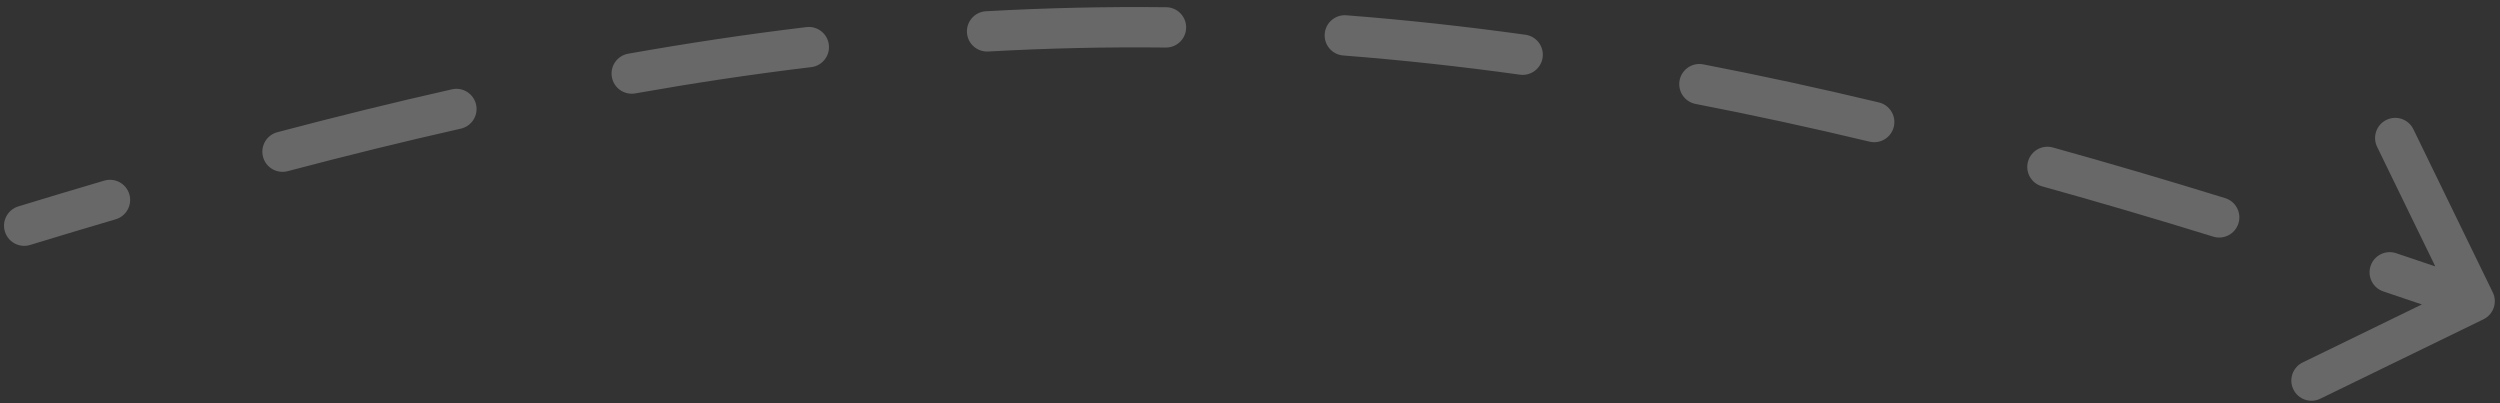 <?xml version="1.0" encoding="UTF-8"?> <svg xmlns="http://www.w3.org/2000/svg" width="310" height="50" viewBox="0 0 310 50" fill="none"><rect x="0" y="0" width="310" height="50" fill="#333333" stroke="none"/><path d="M2.269 25.596C0.948 25.999 0.206 27.397 0.609 28.717C1.013 30.038 2.411 30.781 3.731 30.377L2.269 25.596ZM307.95 39.594C309.191 38.99 309.708 37.494 309.104 36.253L299.258 16.021C298.654 14.78 297.157 14.263 295.916 14.867C294.674 15.472 294.158 16.968 294.762 18.209L303.514 36.193L285.53 44.945C284.289 45.549 283.772 47.045 284.377 48.286C284.981 49.528 286.477 50.045 287.718 49.44L307.95 39.594ZM14.343 27.193C15.668 26.803 16.426 25.414 16.037 24.089C15.647 22.764 14.258 22.006 12.933 22.396L14.343 27.193ZM34.393 16.392C33.059 16.745 32.262 18.113 32.615 19.448C32.968 20.782 34.336 21.579 35.67 21.226L34.393 16.392ZM57.144 15.953C58.491 15.649 59.336 14.311 59.033 12.964C58.729 11.617 57.391 10.771 56.044 11.075L57.144 15.953ZM77.897 6.659C76.537 6.899 75.63 8.197 75.871 9.556C76.112 10.916 77.409 11.823 78.769 11.582L77.897 6.659ZM100.593 8.325C101.964 8.161 102.942 6.916 102.777 5.545C102.613 4.174 101.368 3.196 99.997 3.361L100.593 8.325ZM122.258 1.395C120.879 1.472 119.824 2.652 119.901 4.031C119.978 5.409 121.158 6.465 122.537 6.388L122.258 1.395ZM144.555 5.896C145.935 5.912 147.067 4.805 147.083 3.425C147.099 2.044 145.992 0.912 144.612 0.896L144.555 5.896ZM166.949 1.895C165.573 1.788 164.37 2.818 164.264 4.194C164.157 5.571 165.186 6.773 166.563 6.88L166.949 1.895ZM188.468 9.26C189.836 9.45 191.098 8.495 191.288 7.128C191.478 5.76 190.523 4.498 189.156 4.308L188.468 9.26ZM211.2 7.98C209.845 7.718 208.534 8.605 208.272 9.96C208.01 11.316 208.897 12.627 210.253 12.889L211.2 7.98ZM231.821 17.564C233.164 17.886 234.513 17.058 234.834 15.715C235.155 14.372 234.327 13.023 232.984 12.702L231.821 17.564ZM254.551 18.287C253.22 17.918 251.843 18.697 251.473 20.028C251.104 21.358 251.883 22.736 253.213 23.105L254.551 18.287ZM274.442 29.343C275.761 29.75 277.161 29.011 277.569 27.692C277.976 26.373 277.238 24.973 275.918 24.566L274.442 29.343ZM297.119 31.396C295.81 30.958 294.393 31.664 293.955 32.974C293.517 34.283 294.224 35.7 295.533 36.138L297.119 31.396ZM3.731 30.377C7.315 29.281 10.851 28.219 14.343 27.193L12.933 22.396C9.422 23.428 5.869 24.494 2.269 25.596L3.731 30.377ZM35.67 21.226C42.991 19.292 50.135 17.533 57.144 15.953L56.044 11.075C48.97 12.67 41.766 14.444 34.393 16.392L35.67 21.226ZM78.769 11.582C86.137 10.276 93.394 9.188 100.593 8.325L99.997 3.361C92.7 4.236 85.351 5.337 77.897 6.659L78.769 11.582ZM122.537 6.388C129.861 5.978 137.182 5.812 144.555 5.896L144.612 0.896C137.126 0.811 129.693 0.98 122.258 1.395L122.537 6.388ZM166.563 6.88C173.749 7.437 181.034 8.228 188.468 9.26L189.156 4.308C181.625 3.262 174.239 2.46 166.949 1.895L166.563 6.88ZM210.253 12.889C217.27 14.244 224.447 15.801 231.821 17.564L232.984 12.702C225.544 10.922 218.295 9.349 211.2 7.98L210.253 12.889ZM253.213 23.105C260.101 25.017 267.169 27.095 274.442 29.343L275.918 24.566C268.603 22.305 261.489 20.213 254.551 18.287L253.213 23.105ZM295.533 36.138C298.988 37.293 302.49 38.484 306.04 39.71L307.672 34.983C304.107 33.753 300.59 32.557 297.119 31.396L295.533 36.138Z" fill="white" fill-opacity="0.26"></path></svg> 